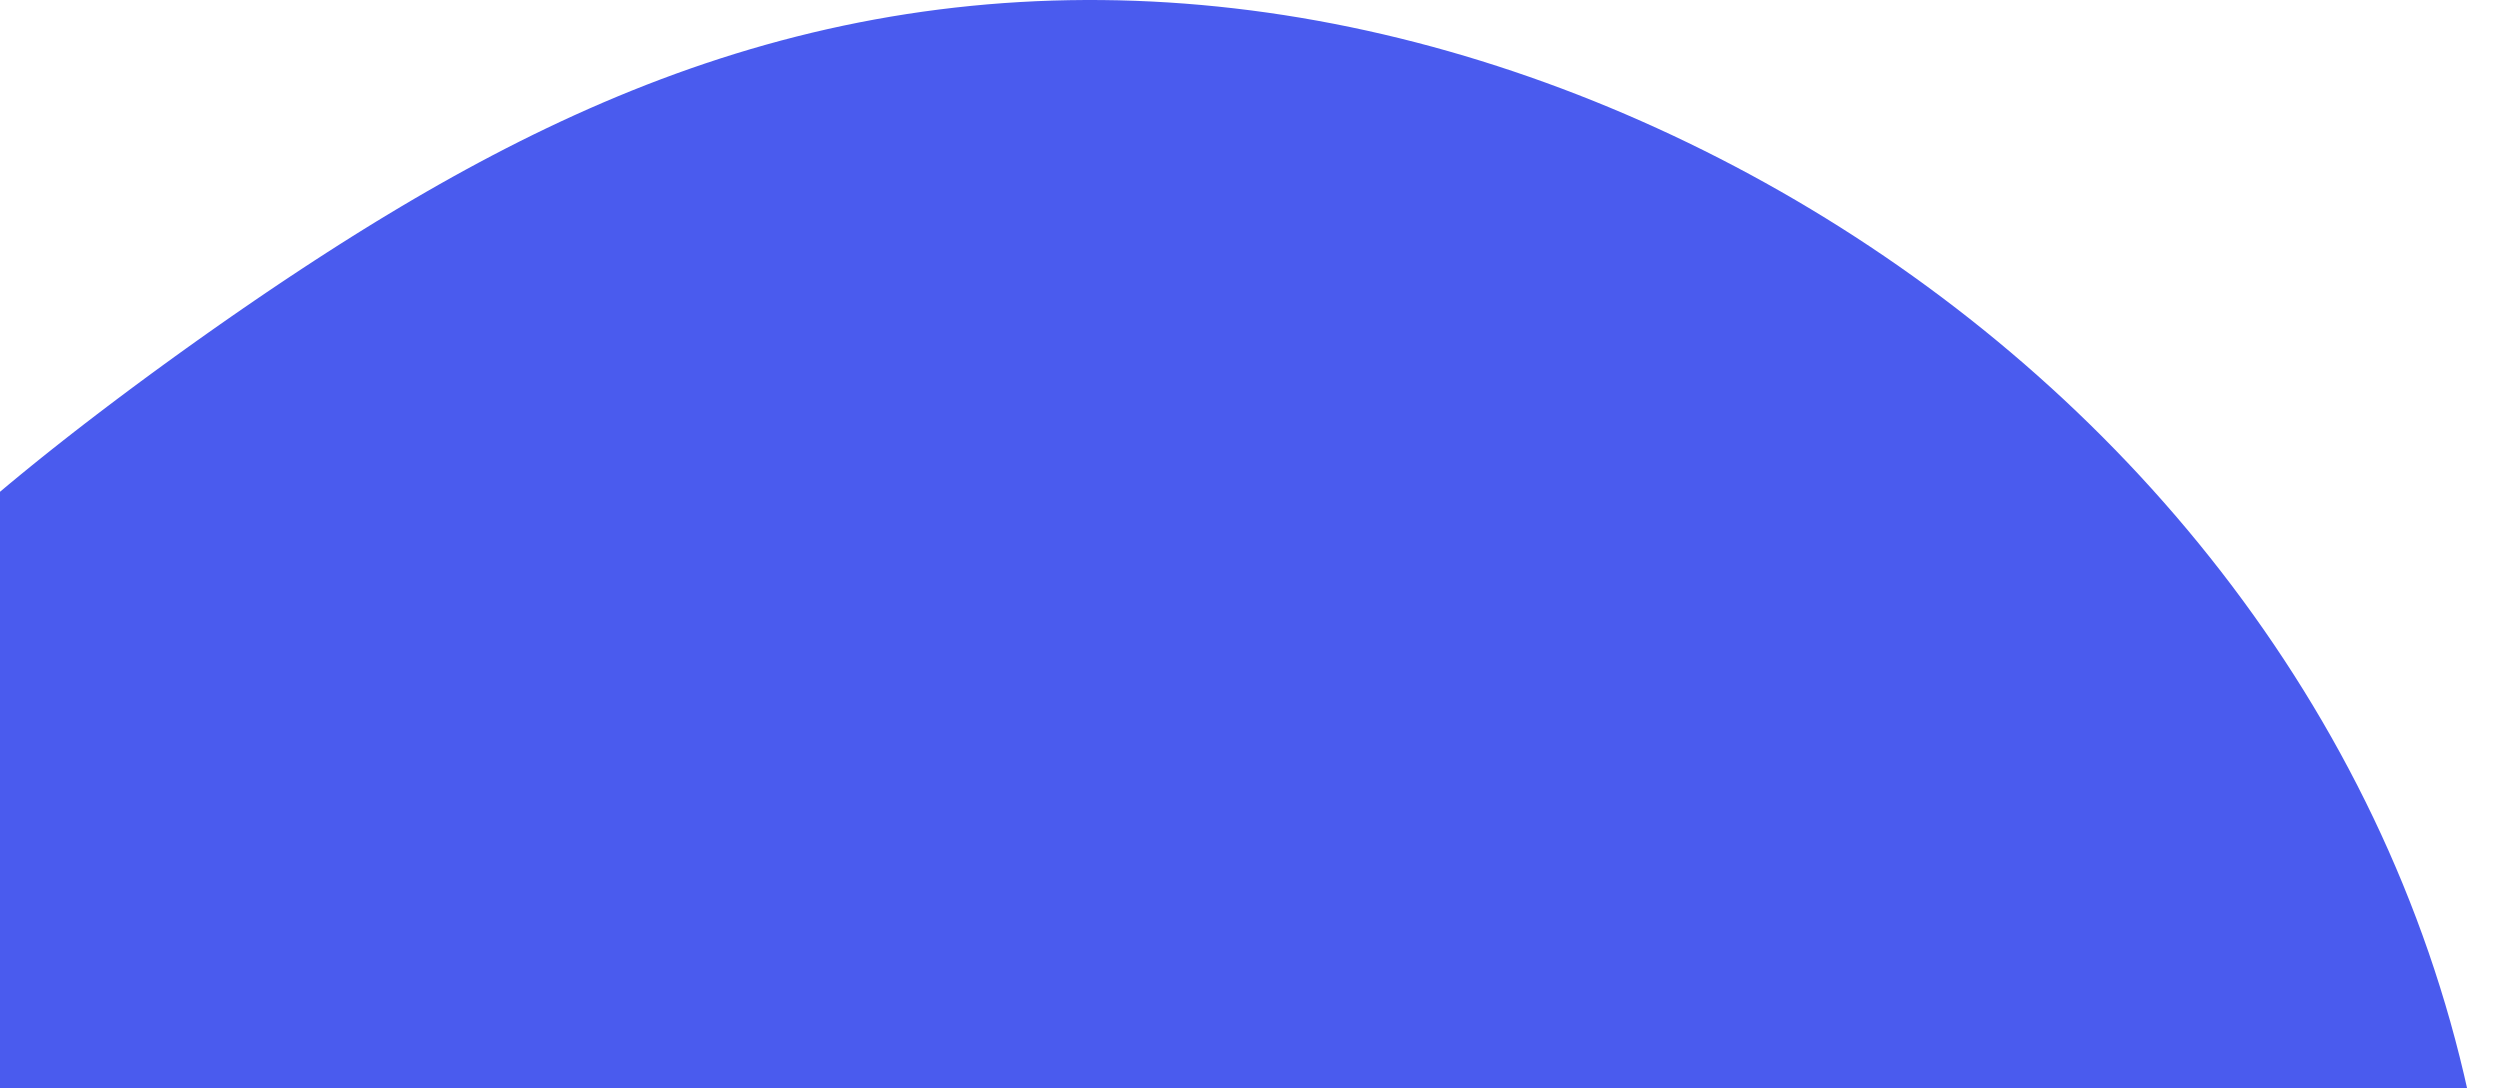 <svg width="494" height="215" viewBox="0 0 494 215" fill="none" xmlns="http://www.w3.org/2000/svg">
<path fill-rule="evenodd" clip-rule="evenodd" d="M492.091 294.231L491.703 297.771L491.266 301.302L490.779 304.823L490.243 308.335L489.659 311.836L489.026 315.325L488.345 318.802L487.617 322.266L486.841 325.716L486.018 329.152L485.149 332.572L484.233 335.976L483.272 339.364L482.265 342.734L481.213 346.087L480.117 349.421L478.976 352.736L477.792 356.03L476.565 359.305L475.296 362.558L473.984 365.79L472.63 368.999L471.236 372.185L469.801 375.348L468.326 378.488L466.812 381.602L465.259 384.692L463.668 387.757L462.04 390.795L460.374 393.808L458.672 396.793L456.935 399.752L455.163 402.682L453.356 405.585L451.515 408.46L449.642 411.306L447.736 414.122L445.798 416.91L443.829 419.668L441.83 422.396L439.8 425.093L437.742 427.76L435.655 430.397L433.54 433.002L431.398 435.577L429.229 438.119L427.034 440.63L424.814 443.109L422.568 445.557L420.299 447.971L418.005 450.354L415.689 452.703L413.35 455.02L410.988 457.303L408.605 459.554L406.201 461.771L403.776 463.954L401.33 466.103L398.865 468.219L396.381 470.3L393.878 472.346L391.356 474.358L388.817 476.336L386.26 478.278L383.686 480.185L381.096 482.057L378.489 483.893L375.867 485.694L373.23 487.459L370.579 489.188L367.913 490.881L365.234 492.538L362.541 494.16L359.836 495.744L357.119 497.293L354.391 498.805L351.651 500.28L348.901 501.72L346.14 503.122L343.37 504.488L340.591 505.817L337.803 507.11L335.008 508.366L332.204 509.586L329.394 510.768L326.578 511.915L323.755 513.025L320.927 514.098L318.094 515.136L315.257 516.137L312.415 517.102L309.571 518.031L306.724 518.924L303.874 519.781L301.023 520.604L298.17 521.391L295.317 522.142L292.464 522.86L289.611 523.542L286.758 524.191L283.908 524.805L281.059 525.386L278.212 525.934L275.368 526.449L272.527 526.931L269.691 527.381L266.858 527.8L264.03 528.187L261.208 528.543L258.39 528.869L255.579 529.165L252.774 529.432L249.976 529.67L247.186 529.879L244.402 530.061L241.627 530.215L238.859 530.343L236.1 530.444L233.35 530.52L230.609 530.571L227.878 530.598L225.155 530.601L222.443 530.58L219.741 530.538L217.048 530.473L214.366 530.388L211.694 530.282L209.033 530.155L206.383 530.01L203.743 529.846L201.114 529.663L198.495 529.463L195.888 529.247L193.291 529.014L190.705 528.765L188.129 528.501L185.564 528.222L183.009 527.929L180.465 527.622L177.931 527.302L175.407 526.97L172.893 526.625L170.389 526.268L167.894 525.899L165.409 525.519L162.932 525.128L160.465 524.726L158.006 524.313L155.556 523.89L153.114 523.457L150.68 523.013L148.254 522.559L145.835 522.095L143.424 521.621L141.02 521.136L138.623 520.64L136.233 520.134L133.85 519.618L131.472 519.09L129.102 518.551L126.737 518L124.378 517.438L122.026 516.863L119.679 516.277L117.338 515.677L115.003 515.066L112.673 514.44L110.349 513.802L108.031 513.15L105.718 512.483L103.411 511.802L101.109 511.107L98.814 510.396L96.524 509.67L94.24 508.928L91.962 508.169L89.69 507.394L87.424 506.602L85.165 505.793L82.912 504.966L80.667 504.121L78.428 503.257L76.197 502.375L73.973 501.473L71.757 500.552L69.549 499.611L67.35 498.65L65.159 497.668L62.978 496.665L60.806 495.641L58.643 494.596L56.491 493.529L54.349 492.44L52.219 491.329L50.1 490.196L47.992 489.04L45.896 487.861L43.813 486.66L41.743 485.436L39.686 484.189L37.642 482.92L35.612 481.627L33.597 480.312L31.596 478.974L29.61 477.613L27.64 476.229L25.685 474.823L23.746 473.395L21.824 471.944L19.918 470.471L18.029 468.977L16.156 467.46L14.302 465.922L12.465 464.363L10.645 462.783L8.844 461.182L7.061 459.561L5.297 457.919L3.551 456.258L1.824 454.577L0.115 452.876L-1.574 451.157L-3.244 449.419L-4.896 447.663L-6.527 445.889L-8.14 444.097L-9.733 442.288L-11.307 440.463L-12.862 438.62L-14.397 436.762L-15.913 434.888L-17.41 432.998L-18.887 431.093L-20.346 429.173L-21.785 427.239L-23.205 425.291L-24.607 423.329L-25.989 421.353L-27.353 419.364L-28.699 417.363L-30.026 415.348L-31.334 413.322L-32.624 411.283L-33.897 409.232L-35.151 407.17L-36.387 405.096L-37.605 403.011L-38.806 400.915L-39.989 398.808L-41.155 396.69L-42.303 394.562L-43.433 392.423L-44.546 390.274L-45.642 388.115L-46.72 385.946L-47.781 383.766L-48.824 381.577L-49.85 379.378L-50.859 377.169L-51.851 374.951L-52.825 372.724L-53.782 370.486L-54.722 368.24L-55.645 365.984L-56.551 363.72L-57.44 361.446L-58.312 359.163L-59.167 356.871L-60.005 354.57L-60.827 352.26L-61.632 349.942L-62.42 347.615L-63.191 345.279L-63.946 342.934L-64.684 340.581L-65.406 338.219L-66.111 335.849L-66.799 333.47L-67.471 331.082L-68.126 328.685L-68.765 326.28L-69.386 323.867L-69.991 321.445L-70.58 319.014L-71.151 316.575L-71.705 314.127L-72.242 311.67L-72.761 309.204L-73.263 306.73L-73.748 304.248L-74.214 301.757L-74.662 299.257L-75.091 296.748L-75.501 294.231L-75.891 291.705L-76.261 289.171L-76.611 286.628L-76.94 284.077L-77.247 281.518L-77.531 278.951L-77.793 276.376L-78.031 273.793L-78.245 271.203L-78.434 268.605L-78.597 266.001L-78.733 263.39L-78.843 260.772L-78.924 258.149L-78.977 255.52L-79 252.886L-78.993 250.247L-78.955 247.604L-78.885 244.957L-78.783 242.307L-78.647 239.655L-78.478 237.001L-78.274 234.345L-78.035 231.689L-77.76 229.033L-77.448 226.377L-77.099 223.723L-76.712 221.072L-76.287 218.423L-75.823 215.778L-75.321 213.137L-74.778 210.502L-74.196 207.873L-73.574 205.252L-72.911 202.638L-72.207 200.032L-71.463 197.437L-70.677 194.851L-69.851 192.277L-68.983 189.715L-68.075 187.165L-67.125 184.629L-66.135 182.108L-65.104 179.601L-64.033 177.11L-62.922 174.636L-61.772 172.179L-60.582 169.74L-59.354 167.319L-58.087 164.917L-56.783 162.534L-55.442 160.171L-54.065 157.829L-52.652 155.507L-51.204 153.207L-49.722 150.928L-48.208 148.67L-46.66 146.434L-45.082 144.22L-43.473 142.028L-41.834 139.858L-40.167 137.71L-38.472 135.584L-36.75 133.48L-35.002 131.398L-33.229 129.337L-31.432 127.297L-29.612 125.279L-27.77 123.281L-25.906 121.304L-24.022 119.346L-22.118 117.409L-20.196 115.491L-18.255 113.591L-16.297 111.71L-14.322 109.847L-12.332 108.001L-10.326 106.171L-8.306 104.358L-6.272 102.56L-4.225 100.777L-2.165 99.008L-0.093 97.253L1.991 95.511L4.086 93.781L6.192 92.063L8.309 90.356L10.436 88.659L12.573 86.972L14.719 85.294L16.876 83.624L19.042 81.963L21.217 80.309L23.402 78.662L25.596 77.021L27.8 75.386L30.013 73.757L32.236 72.133L34.47 70.514L36.713 68.9L38.968 67.29L41.233 65.685L43.509 64.085L45.797 62.489L48.098 60.898L50.411 59.312L52.736 57.731L55.076 56.155L57.429 54.585L59.797 53.021L62.179 51.463L64.577 49.912L66.99 48.368L69.42 46.833L71.867 45.306L74.33 43.788L76.812 42.281L79.311 40.784L81.829 39.299L84.365 37.827L86.921 36.368L89.496 34.923L92.091 33.494L94.707 32.081L97.342 30.685L99.998 29.308L102.674 27.949L105.371 26.611L108.09 25.295L110.829 24.001L113.589 22.731L116.369 21.485L119.171 20.266L121.994 19.073L124.837 17.907L127.7 16.771L130.584 15.665L133.488 14.59L136.412 13.547L139.355 12.536L142.317 11.56L145.297 10.618L148.296 9.712L151.313 8.843L154.347 8.011L157.398 7.217L160.465 6.461L163.548 5.745L166.646 5.069L169.758 4.434L172.884 3.84L176.024 3.287L179.177 2.776L182.341 2.308L185.517 1.882L188.704 1.5L191.901 1.16L195.108 0.863L198.323 0.61L201.546 0.401L204.778 0.235L208.016 0.113L211.26 0.035L214.51 0L217.764 0.009L221.024 0.062L224.287 0.159L227.553 0.299L230.821 0.483L234.092 0.711L237.364 0.982L240.636 1.296L243.909 1.653L247.182 2.053L250.453 2.496L253.723 2.981L256.991 3.509L260.257 4.079L263.519 4.691L266.778 5.344L270.033 6.039L273.283 6.775L276.528 7.551L279.768 8.369L283.002 9.227L286.23 10.125L289.451 11.062L292.665 12.04L295.871 13.056L299.07 14.112L302.26 15.206L305.441 16.339L308.613 17.51L311.775 18.719L314.928 19.966L318.07 21.251L321.201 22.573L324.321 23.933L327.43 25.329L330.526 26.762L333.61 28.233L336.682 29.74L339.739 31.283L342.783 32.863L345.813 34.48L348.829 36.132L351.829 37.821L354.813 39.545L357.781 41.306L360.733 43.102L363.668 44.934L366.585 46.802L369.484 48.705L372.365 50.643L375.227 52.616L378.068 54.625L380.89 56.669L383.691 58.748L386.471 60.861L389.229 63.009L391.965 65.192L394.677 67.409L397.366 69.66L400.032 71.945L402.672 74.265L405.287 76.618L407.877 79.004L410.44 81.424L412.976 83.877L415.484 86.363L417.965 88.882L420.416 91.433L422.838 94.016L425.23 96.632L427.591 99.279L429.921 101.957L432.219 104.667L434.484 107.408L436.716 110.179L438.915 112.98L441.079 115.811L443.208 118.672L445.301 121.561L447.358 124.48L449.378 127.427L451.361 130.401L453.305 133.404L455.21 136.433L457.076 139.489L458.901 142.572L460.686 145.68L462.429 148.813L464.13 151.971L465.788 155.153L467.403 158.359L468.974 161.587L470.5 164.839L471.981 168.112L473.416 171.407L474.805 174.722L476.146 178.057L477.441 181.412L478.687 184.785L479.886 188.176L481.035 191.584L482.135 195.009L483.186 198.449L484.186 201.904L485.136 205.374L486.036 208.856L486.884 212.351L487.682 215.858L488.427 219.376L489.121 222.903L489.764 226.44L490.354 229.985L490.892 233.537L491.378 237.097L491.812 240.661L492.193 244.231L492.522 247.805L492.798 251.381L493.023 254.96L493.195 258.54L493.316 262.121L493.384 265.702L493.401 269.281L493.366 272.858L493.281 276.432L493.144 280.003L492.956 283.569L492.718 287.129L492.43 290.683L492.091 294.231Z" fill="#4A5BEE"/>
</svg>
